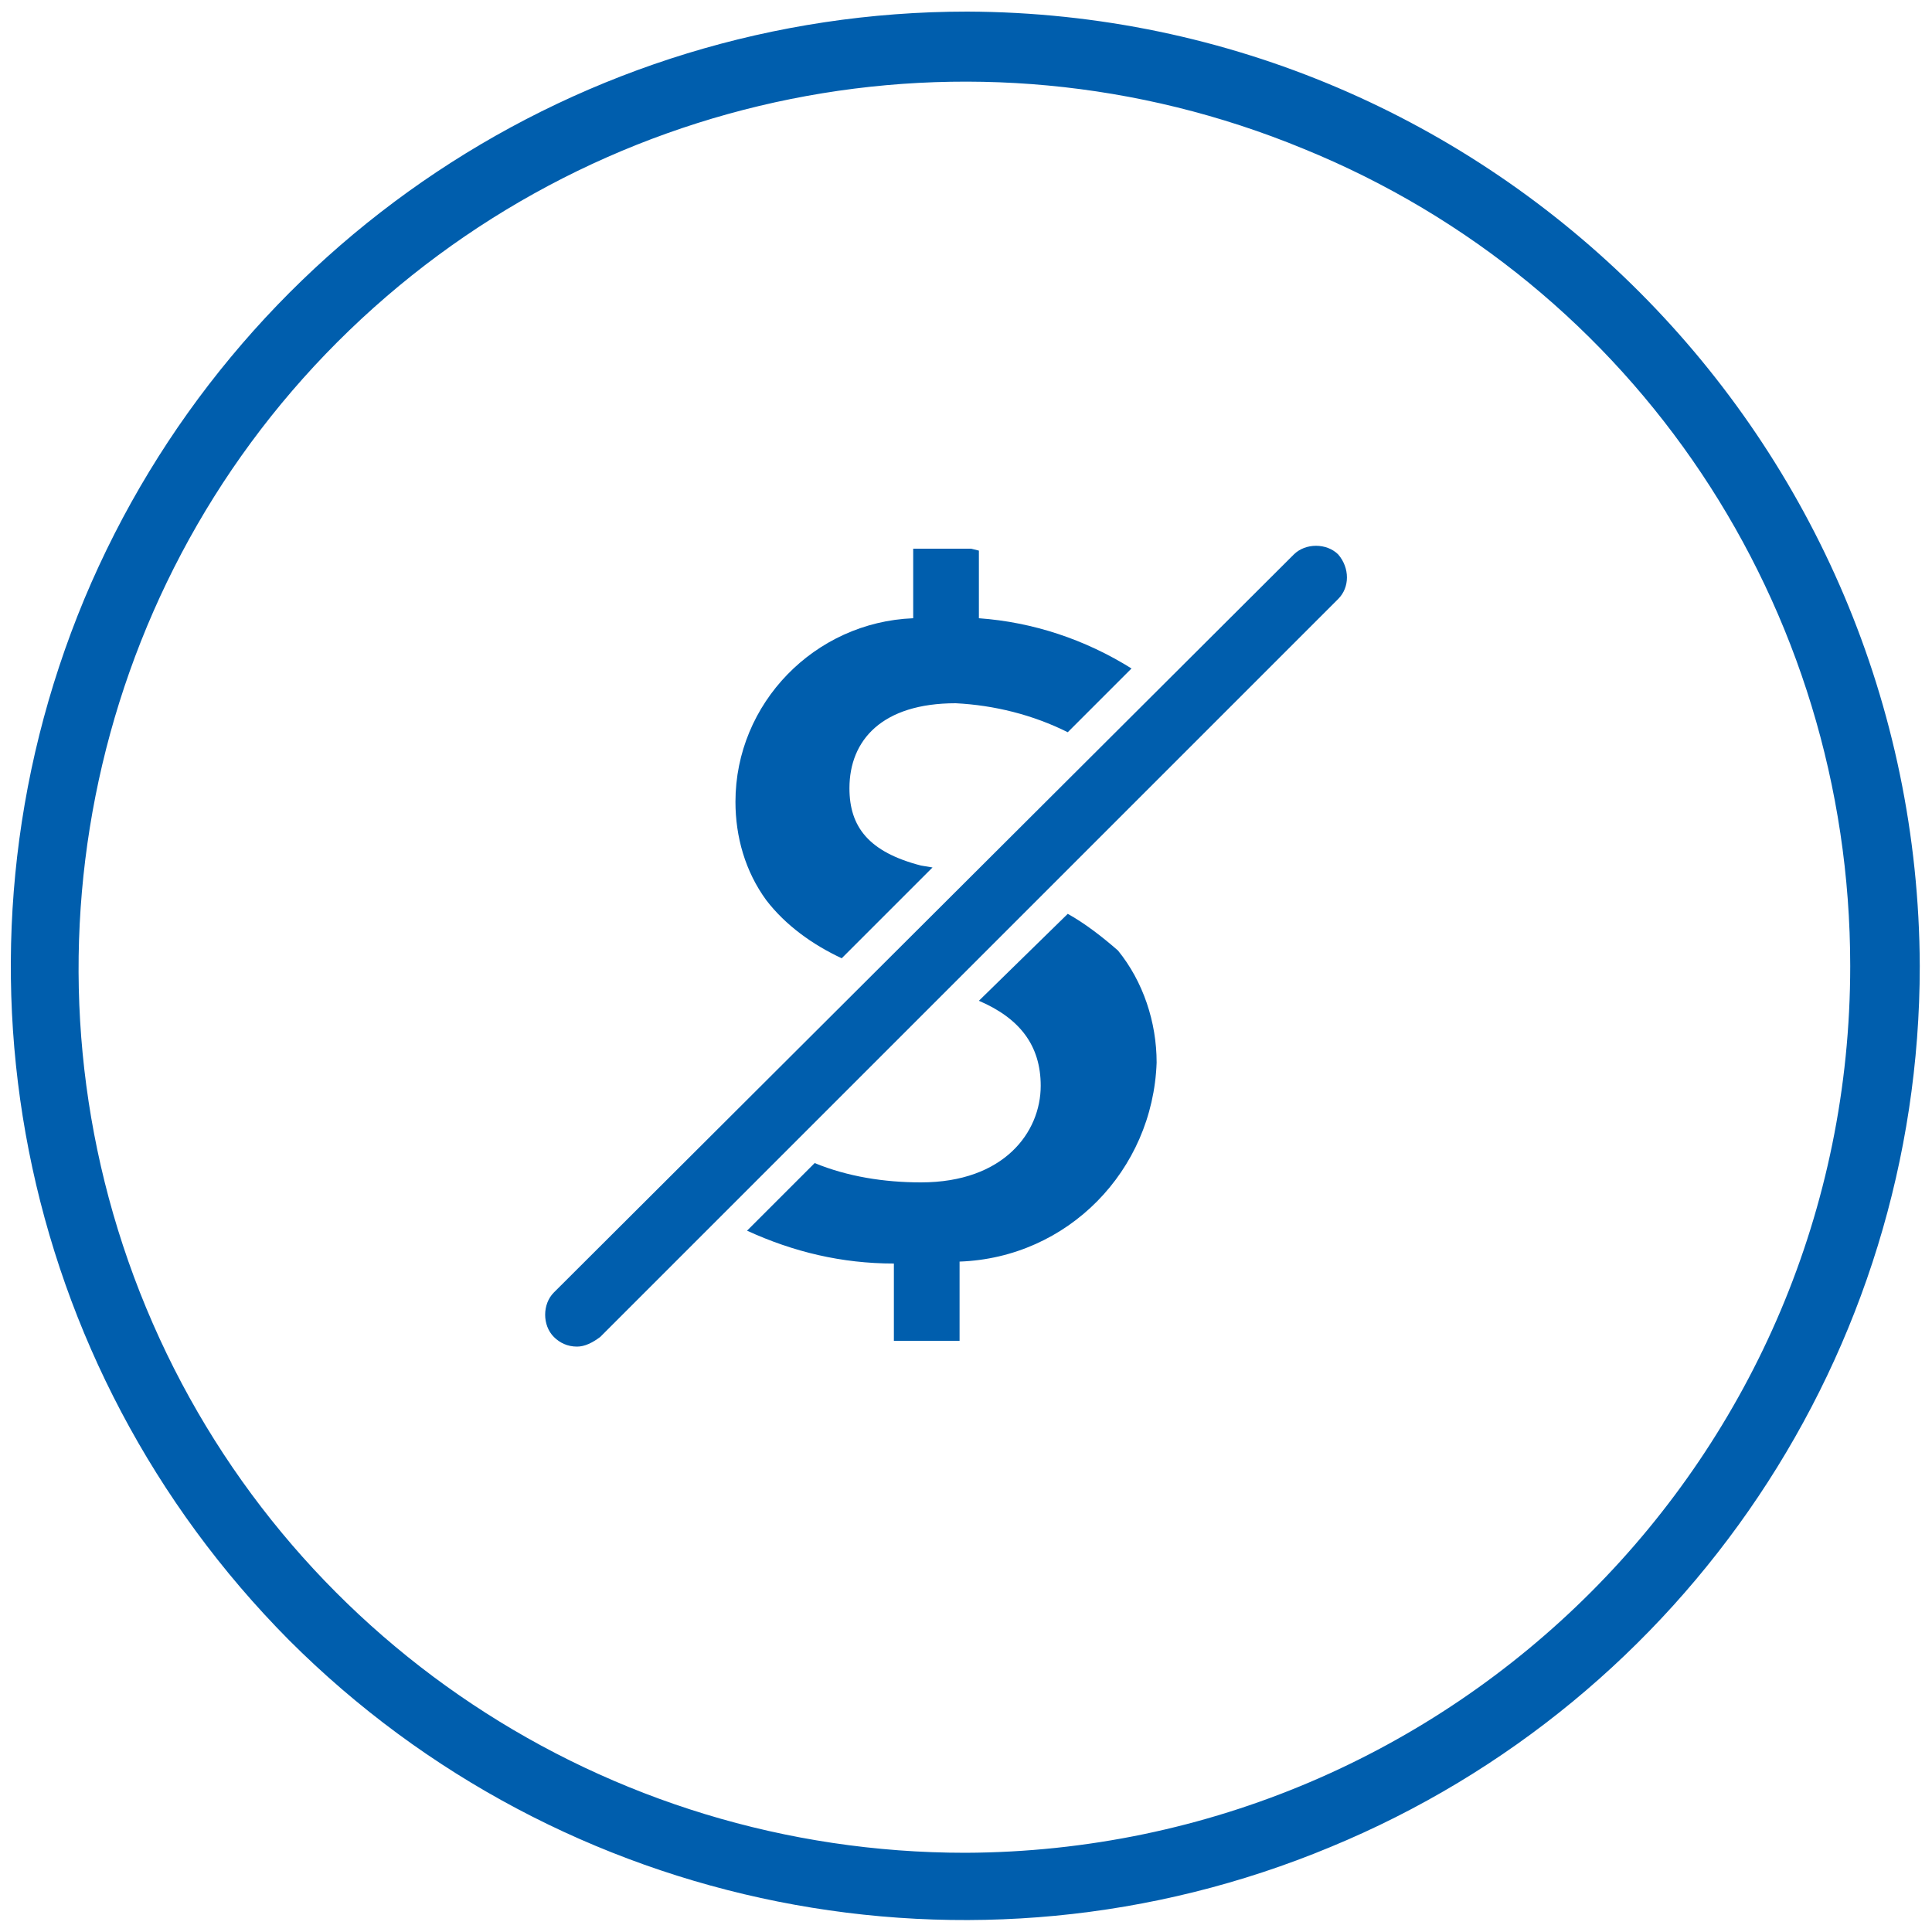 <?xml version="1.0" encoding="utf-8"?>
<!-- Generator: Adobe Illustrator 24.3.0, SVG Export Plug-In . SVG Version: 6.00 Build 0)  -->
<svg version="1.1" id="Layer_1" xmlns="http://www.w3.org/2000/svg" xmlns:xlink="http://www.w3.org/1999/xlink" x="0px" y="0px"
	 viewBox="0 0 100 100" style="enable-background:new 0 0 100 100;" xml:space="preserve">
<style type="text/css">
	.st0{fill-rule:evenodd;clip-rule:evenodd;fill:#005EAD;}
</style>
<g id="Page-1">
	<g id="Wyndham_Business_" transform="translate(-758, -1571)">
		<g id="Component_x2F_6_x2F_F_x2F_Offering-Image-Linear-container-Copy" transform="translate(40, 1085)">
			<g id="Component_x2F_6_x2F_Atoms_x2F_2-col_x2F_benefits-Copy-7" transform="translate(700.667, 468)">
				<g id="Group" transform="translate(18, 18)">
					<g id="Group-5" transform="translate(0, -0)">
						<path id="Fill-1" class="st0" d="M95.1,50c0,25.3-20.5,45.8-45.8,45.9C30.7,95.9,14,84.8,6.9,67.7s-3.2-36.9,9.9-50
							s32.8-17.1,50-10C84,14.7,95.1,31.4,95.1,50 M49.4,0.6c-20,0-38,12-45.7,30.4C-4,49.5,0.2,70.7,14.3,84.9
							C28.4,99,49.7,103.3,68.2,95.6C86.6,88,98.7,70,98.7,50C98.6,22.8,76.6,0.7,49.4,0.6"/>
						<path id="Fill-3" class="st0" d="M68.6,28.7c-0.6-0.6-1.7-0.6-2.3,0L28,66.9c-0.6,0.6-0.6,1.7,0,2.3c0.3,0.3,0.7,0.5,1.2,0.5
							c0.4,0,0.8-0.2,1.2-0.5L68.6,31C69.2,30.4,69.2,29.4,68.6,28.7 M42.9,49.6l4.7-4.7L47,44.8c-2.7-0.7-3.7-2-3.7-4
							c0-2.5,1.7-4.4,5.5-4.4c2,0.1,4,0.6,5.8,1.5l3.3-3.3c-2.4-1.5-5.1-2.4-7.9-2.6v-3.5l-0.4-0.1h-3V32c-5.1,0.2-9.2,4.4-9.2,9.5
							c0,1.8,0.5,3.6,1.6,5.1C40,47.9,41.4,48.9,42.9,49.6 M54.6,47.3L50,51.8c2.1,0.9,3.2,2.3,3.2,4.4c0,2.4-1.9,5-6.2,5
							c-1.9,0-3.8-0.3-5.5-1L38,63.7c2.4,1.1,4.9,1.7,7.6,1.7v4H49v-4.1c5.6-0.2,10-4.7,10.2-10.3c0-2.1-0.7-4.2-2-5.8
							C56.4,48.5,55.5,47.8,54.6,47.3"/>
					</g>
				</g>
			</g>
		</g>
	</g>
</g>
</svg>
